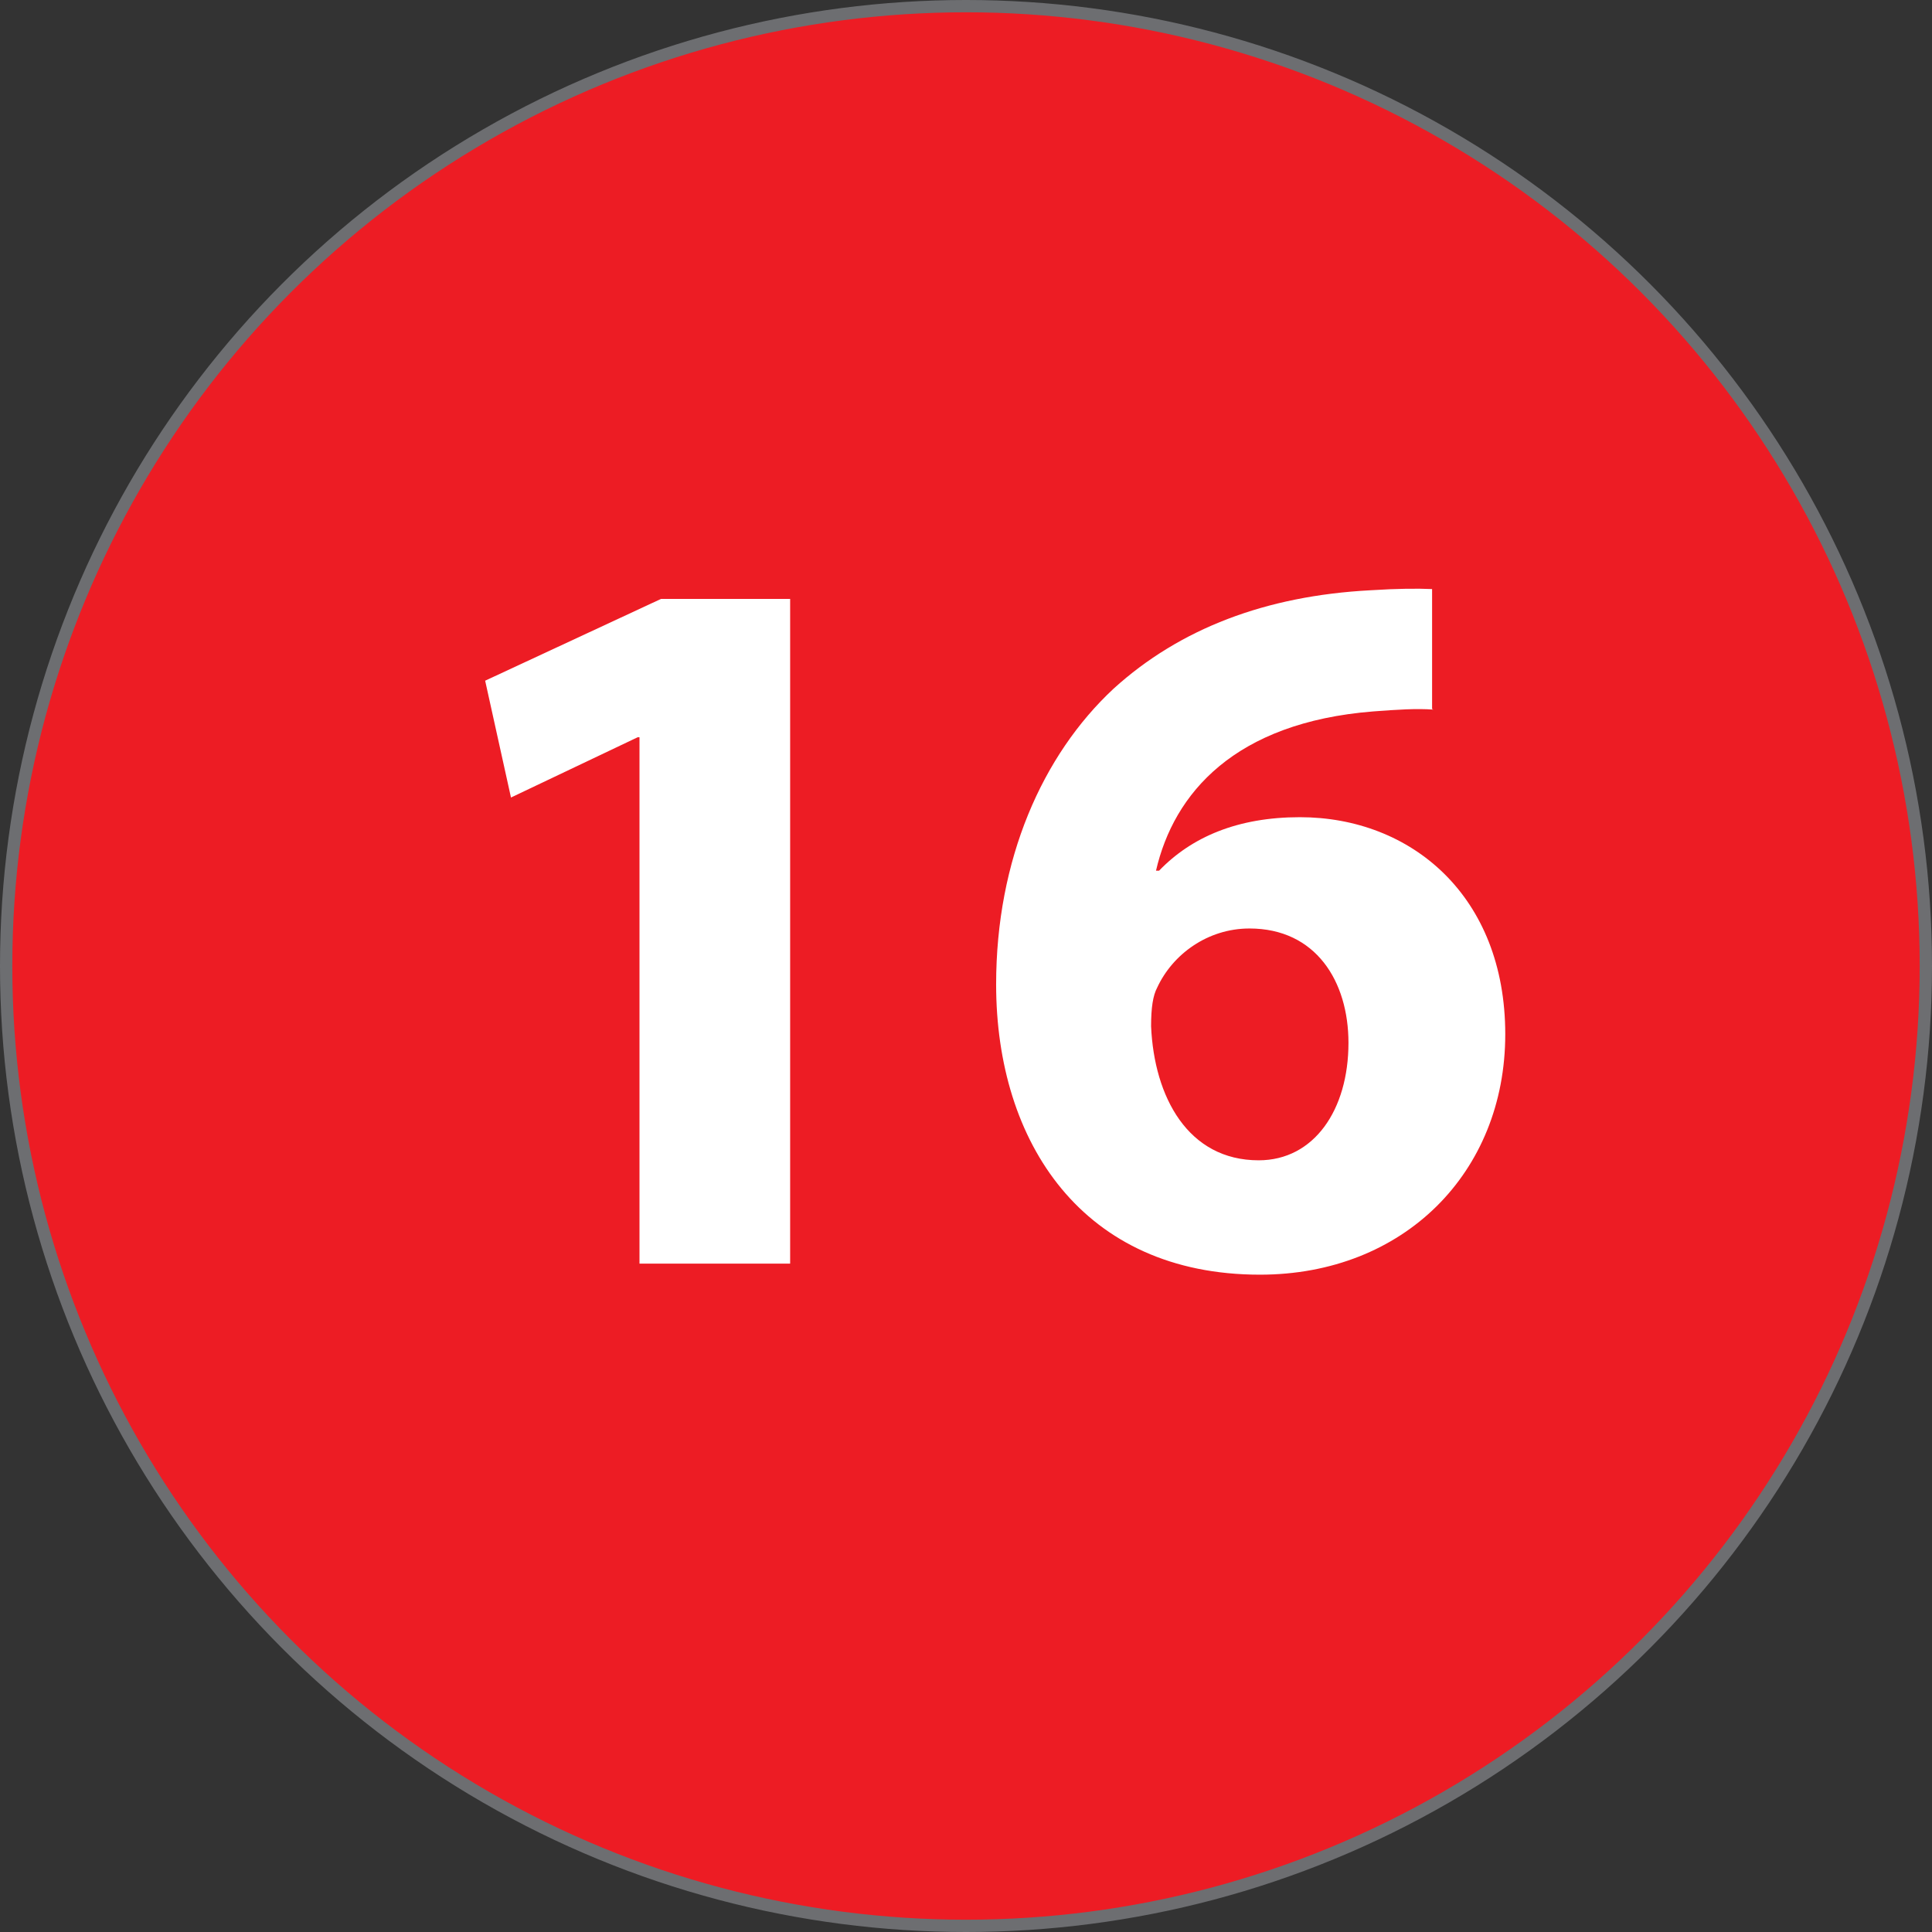 <?xml version="1.0" encoding="UTF-8"?>
<svg id="Layer_2" data-name="Layer 2" xmlns="http://www.w3.org/2000/svg" viewBox="0 0 31.42 31.42">
  <rect x="0" y="0" width="31.42" height="31.42" fill="#333333" stroke="none"/>
  <defs>
    <style>
      .cls-1 {
        fill: #fff;
      }

      .cls-2 {
        fill: #ed1c24;
        stroke: #6d6e71;
        stroke-miterlimit: 10;
        stroke-width: .2px;
      }
    </style>
  </defs>
  <g id="Layer_1-2" data-name="Layer 1">
    <g id="numero-16">
      <circle class="cls-2" cx="15.71" cy="15.71" r="15.61"/>
      <g>
        <path class="cls-1" d="m10.4,11.99h-.03l-2.06.98-.42-1.9,2.86-1.33h2.1v10.81h-2.45v-8.57Z"/>
        <path class="cls-1" d="m23.31,11.54c-.28-.02-.58,0-.98.03-2.25.18-3.24,1.33-3.53,2.59h.05c.53-.55,1.28-.87,2.29-.87,1.81,0,3.34,1.28,3.34,3.53s-1.65,3.91-3.99,3.91c-2.88,0-4.29-2.15-4.29-4.72,0-2.03.75-3.73,1.91-4.81,1.08-.98,2.48-1.51,4.17-1.6.47-.03.77-.03,1.01-.02v1.95Zm-1.38,5.42c0-1-.53-1.86-1.61-1.86-.68,0-1.25.42-1.5.96-.07.13-.1.33-.1.63.05,1.15.6,2.18,1.75,2.18.9,0,1.46-.82,1.46-1.91Z"/>
      </g>
    </g>
  </g>
</svg>